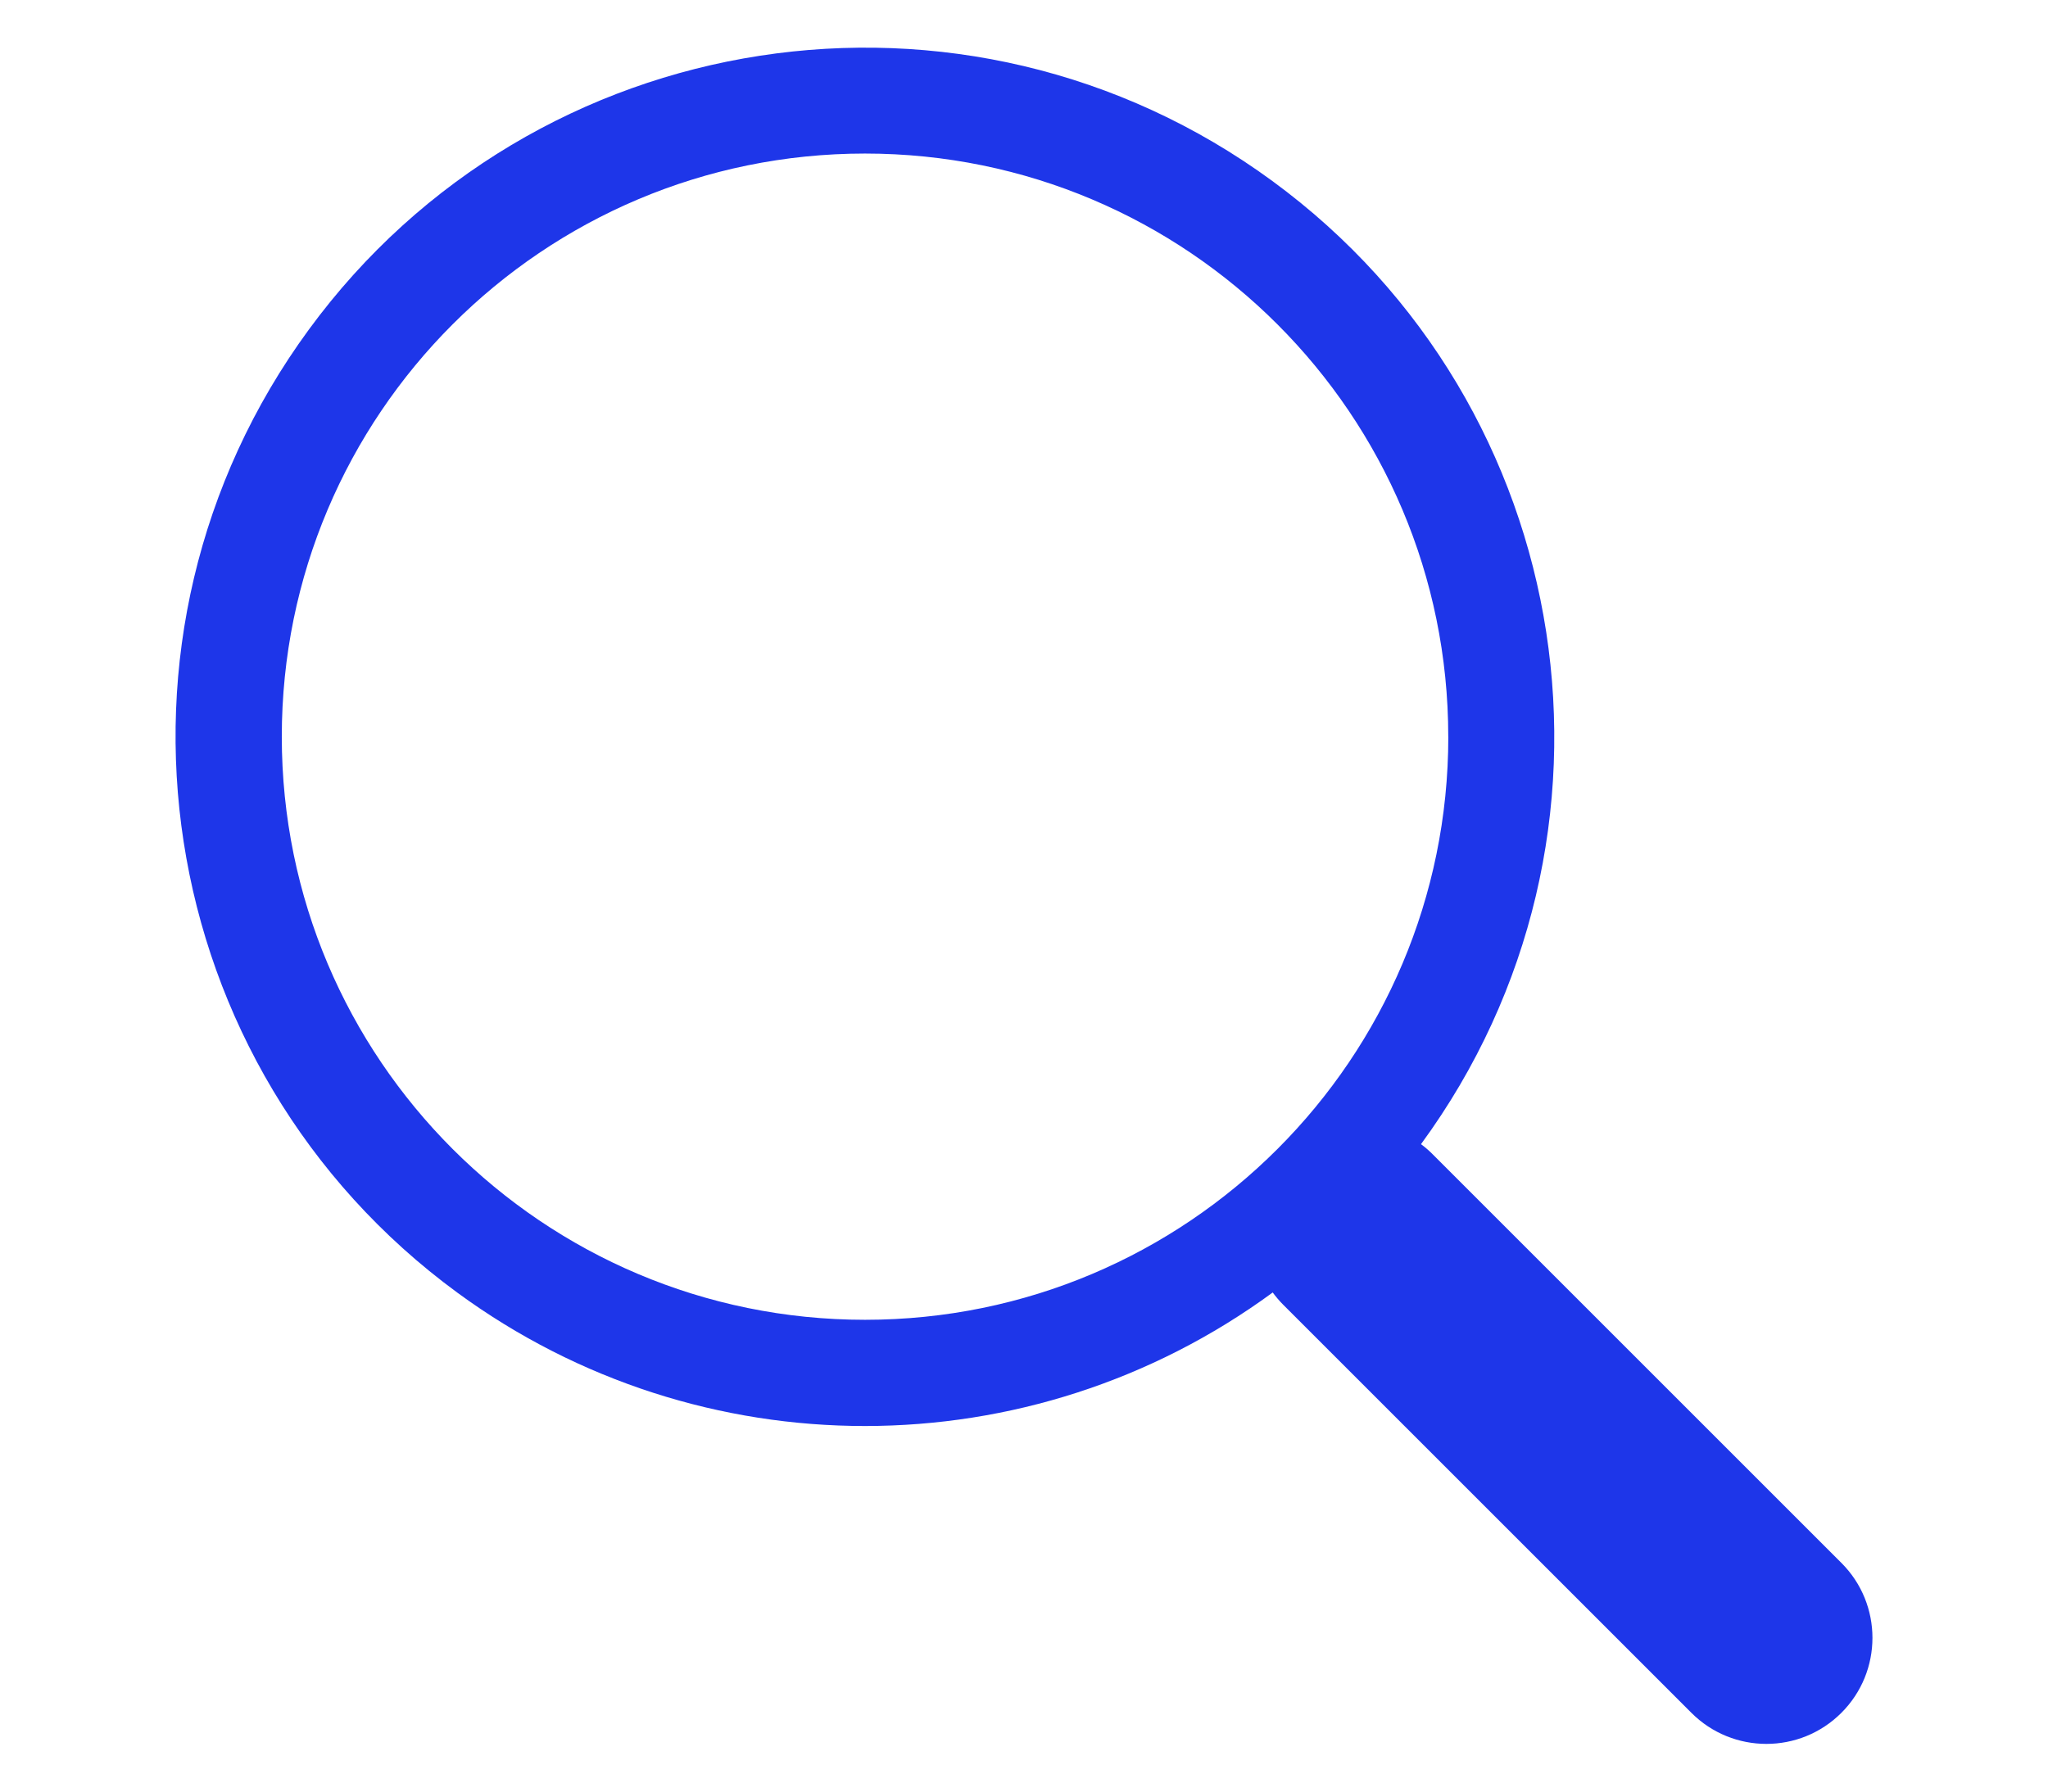 <?xml version="1.0" encoding="UTF-8"?>
<svg id="Livello_1" xmlns="http://www.w3.org/2000/svg" version="1.1" viewBox="0 0 39.871 34.888">
  <!-- Generator: Adobe Illustrator 29.0.0, SVG Export Plug-In . SVG Version: 2.1.0 Build 186)  -->
  <path d="M27.663,22.282c4.381-5.978,3.086-14.376-2.892-18.757C18.793-.857,10.395.438,6.014,6.416c-4.381,5.978-3.086,14.376,2.892,18.757,4.725,3.463,11.15,3.46,15.873-.006h-.002c.061.083.128.162.202.237l7.949,7.949c.806.807,2.114.807,2.92.001.807-.806.807-2.114.001-2.92l-7.949-7.949c-.074-.075-.153-.144-.237-.206v.002ZM28.196,14.345c0,6.271-5.084,11.355-11.355,11.355s-11.355-5.084-11.355-11.355S10.569,2.99,16.84,2.99s11.355,5.084,11.355,11.355" style="fill: #1e36e9;"/>
</svg>